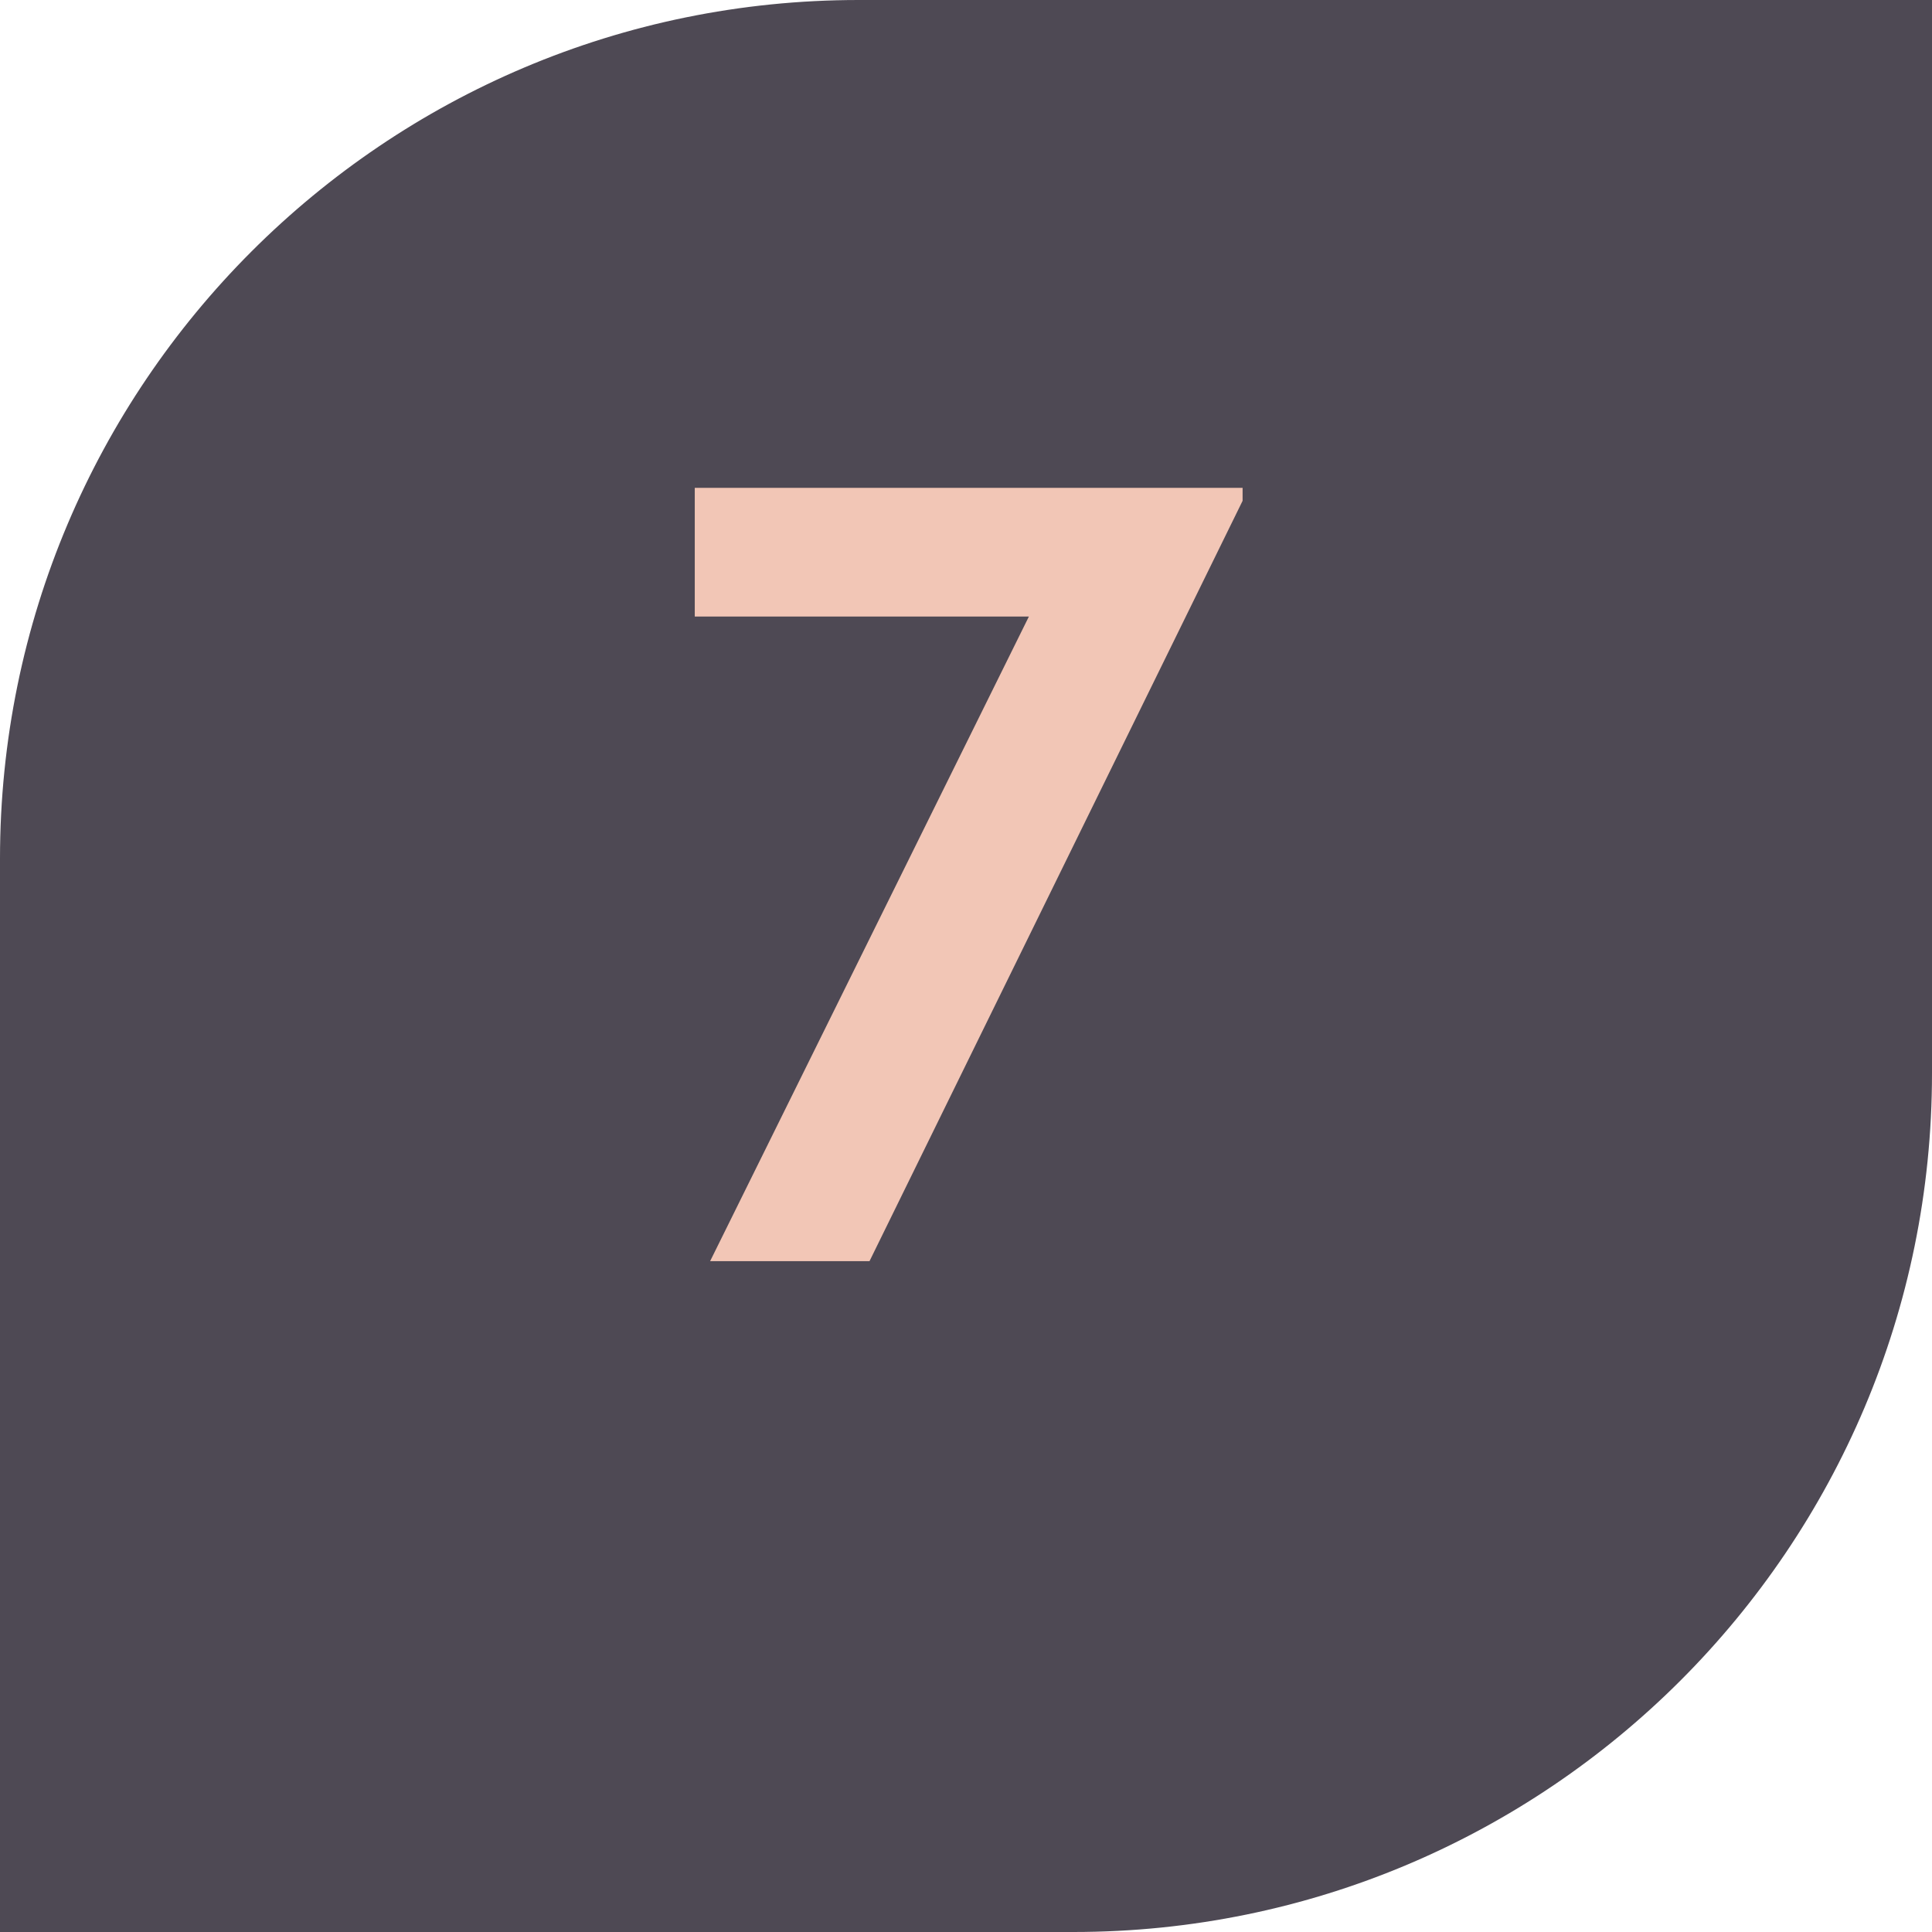 <?xml version="1.0" encoding="UTF-8"?> <svg xmlns="http://www.w3.org/2000/svg" width="36" height="36" viewBox="0 0 36 36" fill="none"><path d="M0 16C0 7.163 7.163 0 16 0H36V20C36 28.837 28.837 36 20 36H0V16Z" fill="#4E4954"></path><path d="M12.946 11.488V9.09H23.154V9.332L16.202 23.5H13.232L19.172 11.488H12.946Z" fill="#F2C6B6"></path></svg> 